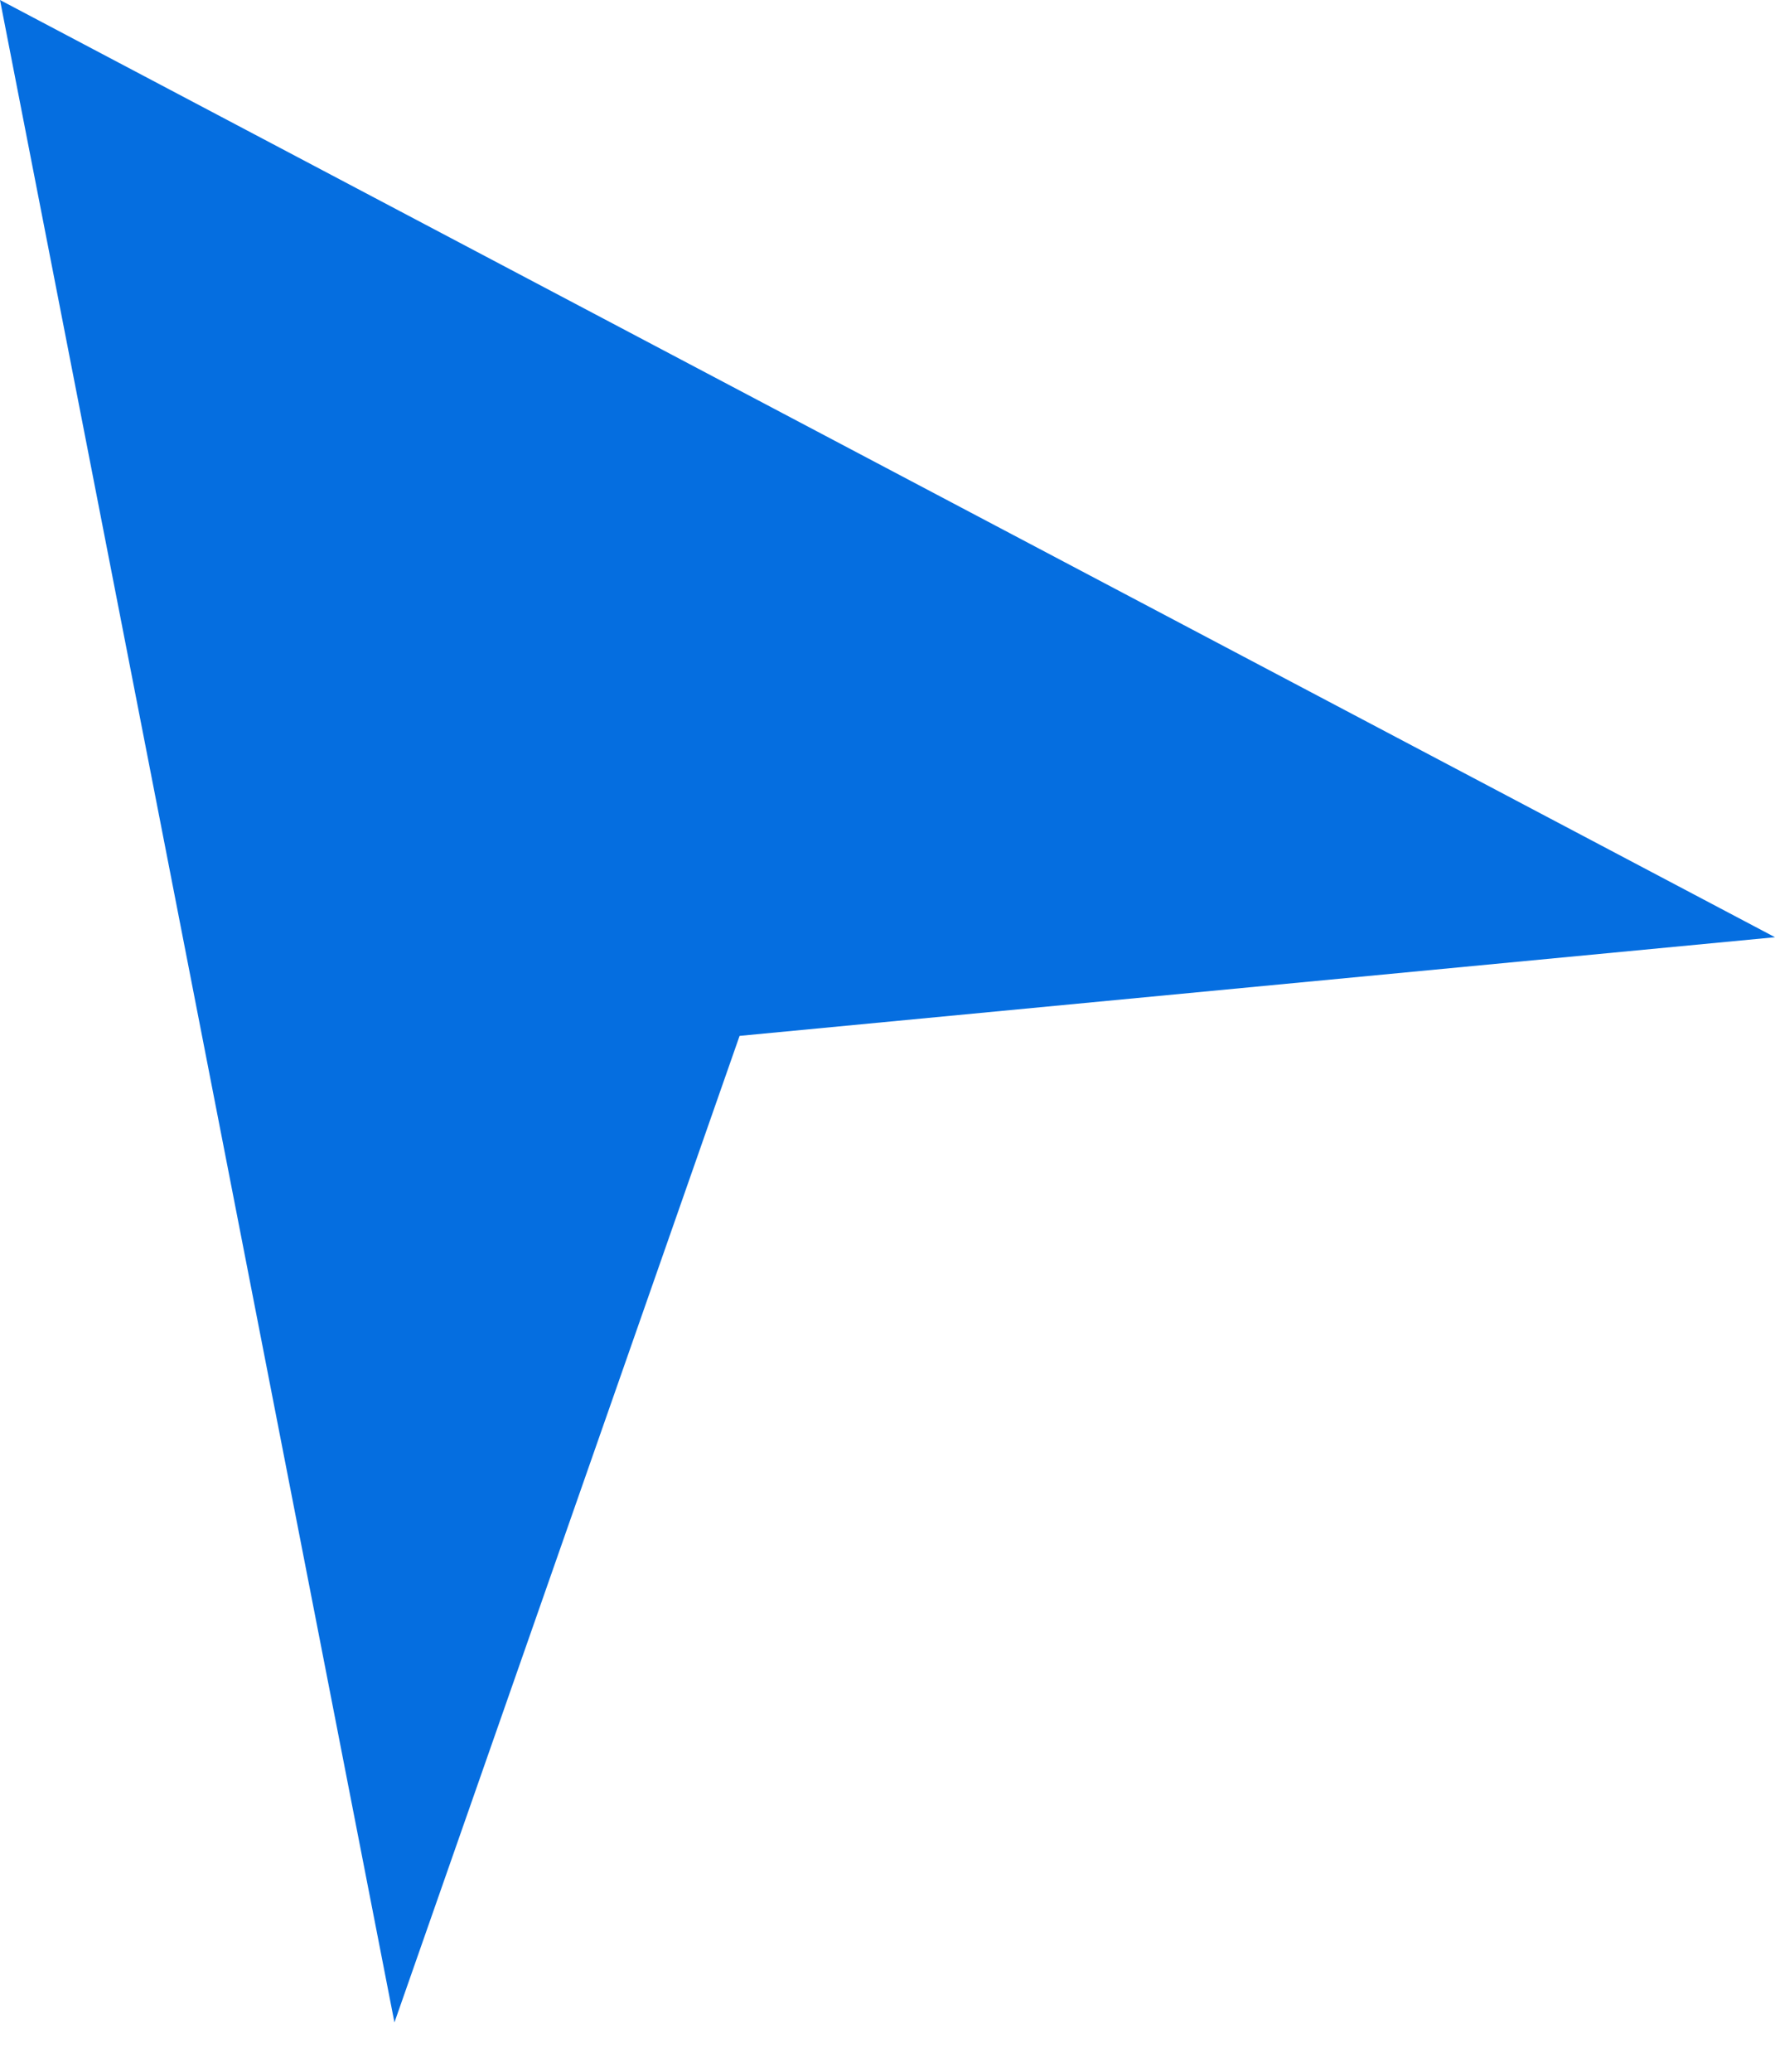<?xml version="1.0" encoding="utf-8"?>
<svg xmlns="http://www.w3.org/2000/svg" fill="none" height="100%" overflow="visible" preserveAspectRatio="none" style="display: block;" viewBox="0 0 18 21" width="100%">
<path d="M0 0L4 20.5L7.5 10.5L18 9.5L0 0Z" fill="#056EE0" id="Vector 3630"/>
</svg>